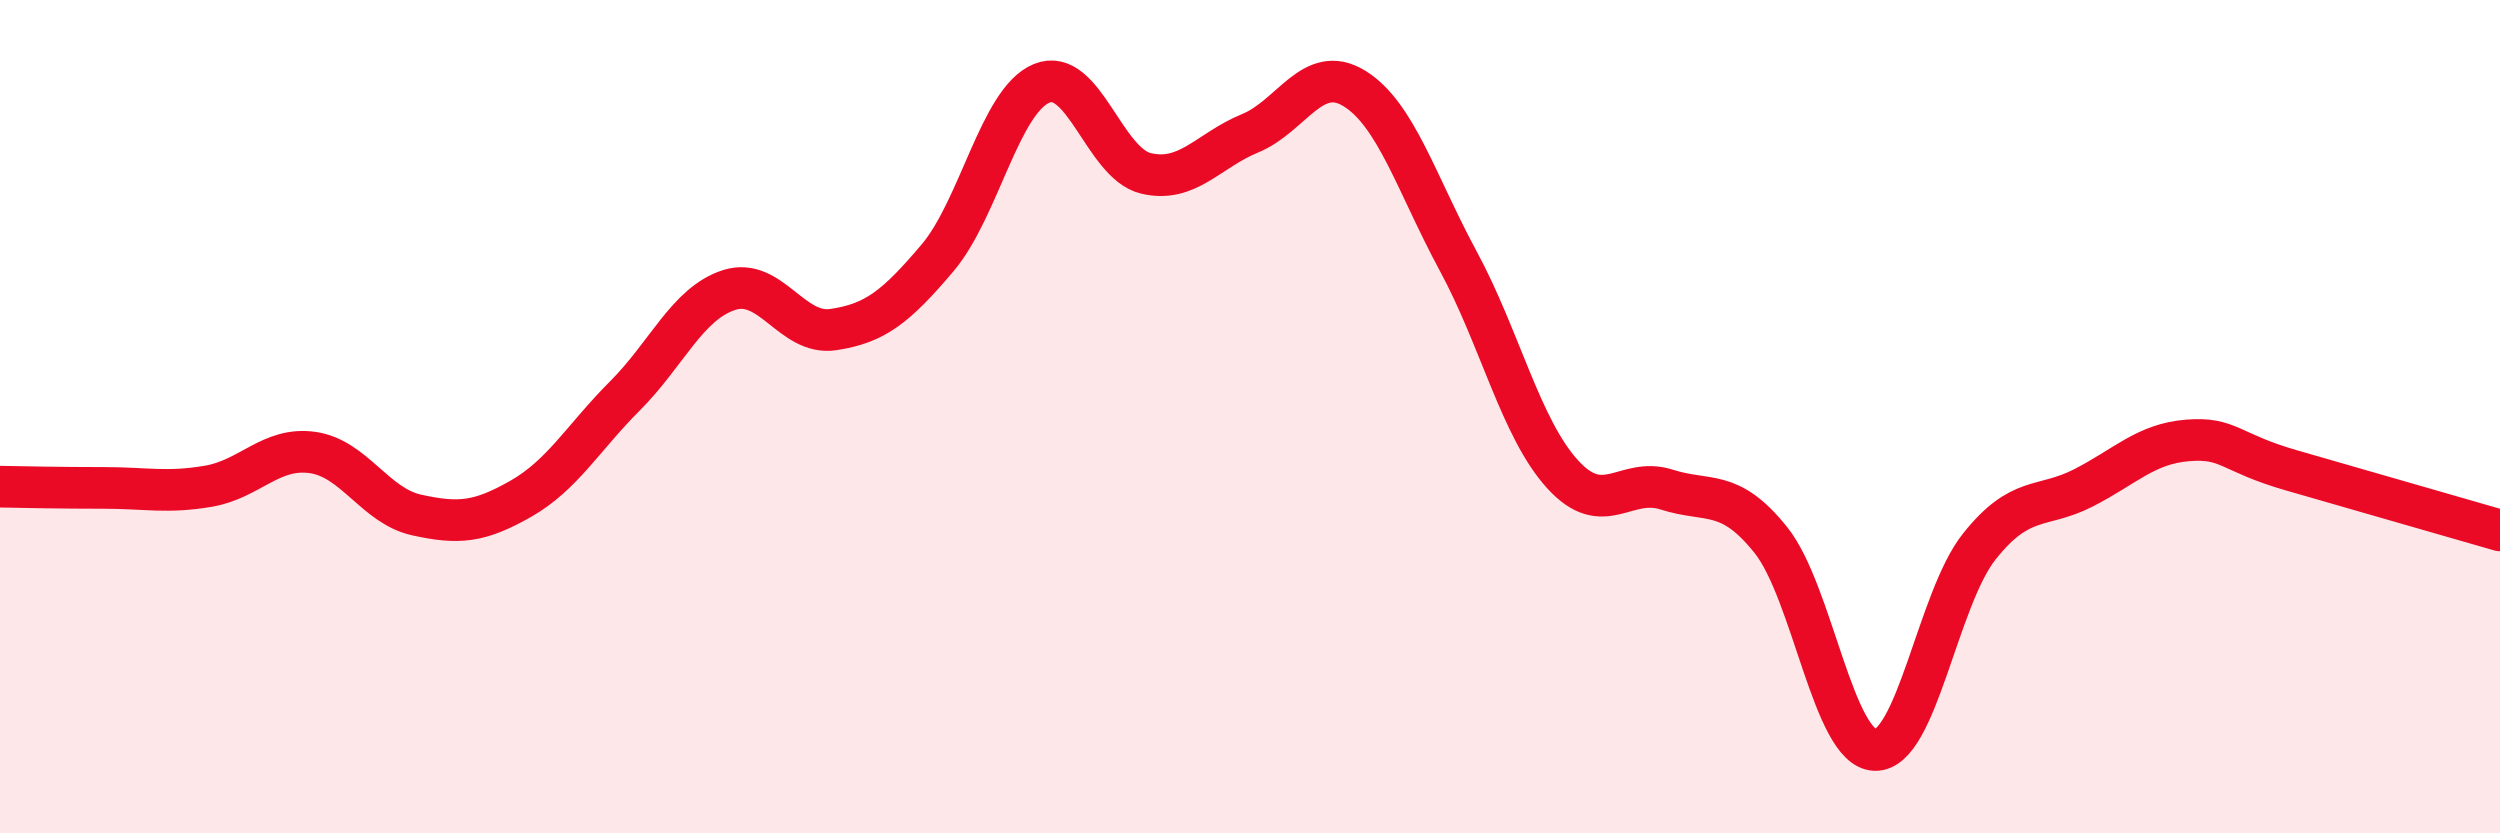 
    <svg width="60" height="20" viewBox="0 0 60 20" xmlns="http://www.w3.org/2000/svg">
      <path
        d="M 0,11.68 C 0.5,11.69 1.5,11.71 2.5,11.71 C 3.5,11.71 4,11.84 5,11.67 C 6,11.5 6.5,10.72 7.5,10.86 C 8.5,11 9,12.14 10,12.36 C 11,12.58 11.5,12.54 12.5,11.97 C 13.5,11.4 14,10.5 15,9.5 C 16,8.5 16.5,7.28 17.5,6.96 C 18.5,6.64 19,8.06 20,7.91 C 21,7.76 21.5,7.37 22.5,6.19 C 23.5,5.01 24,2.41 25,2 C 26,1.59 26.5,3.92 27.5,4.16 C 28.5,4.4 29,3.61 30,3.2 C 31,2.79 31.5,1.51 32.5,2.12 C 33.5,2.73 34,4.42 35,6.27 C 36,8.12 36.5,10.28 37.5,11.38 C 38.5,12.48 39,11.43 40,11.75 C 41,12.07 41.5,11.71 42.5,12.96 C 43.5,14.21 44,17.97 45,18 C 46,18.03 46.5,14.38 47.5,13.12 C 48.5,11.86 49,12.22 50,11.71 C 51,11.2 51.5,10.65 52.5,10.57 C 53.5,10.49 53.5,10.86 55,11.29 C 56.5,11.72 59,12.44 60,12.73L60 20L0 20Z"
        fill="#EB0A25"
        opacity="0.1"
        stroke-linecap="round"
        stroke-linejoin="round"
      />
      <path
        d="M 0,11.68 C 0.5,11.69 1.5,11.71 2.5,11.71 C 3.5,11.71 4,11.84 5,11.67 C 6,11.5 6.5,10.72 7.5,10.86 C 8.5,11 9,12.14 10,12.36 C 11,12.58 11.5,12.54 12.5,11.97 C 13.5,11.4 14,10.5 15,9.5 C 16,8.5 16.5,7.28 17.5,6.96 C 18.5,6.64 19,8.06 20,7.91 C 21,7.76 21.5,7.37 22.5,6.19 C 23.5,5.01 24,2.41 25,2 C 26,1.59 26.5,3.92 27.5,4.16 C 28.5,4.4 29,3.61 30,3.2 C 31,2.79 31.5,1.51 32.5,2.12 C 33.5,2.73 34,4.42 35,6.27 C 36,8.12 36.5,10.28 37.5,11.38 C 38.5,12.48 39,11.43 40,11.75 C 41,12.07 41.5,11.71 42.5,12.96 C 43.5,14.21 44,17.97 45,18 C 46,18.03 46.5,14.38 47.5,13.12 C 48.5,11.86 49,12.22 50,11.71 C 51,11.2 51.5,10.65 52.5,10.57 C 53.5,10.49 53.5,10.86 55,11.29 C 56.5,11.72 59,12.44 60,12.73"
        stroke="#EB0A25"
        stroke-width="1"
        fill="none"
        stroke-linecap="round"
        stroke-linejoin="round"
      />
    </svg>
  